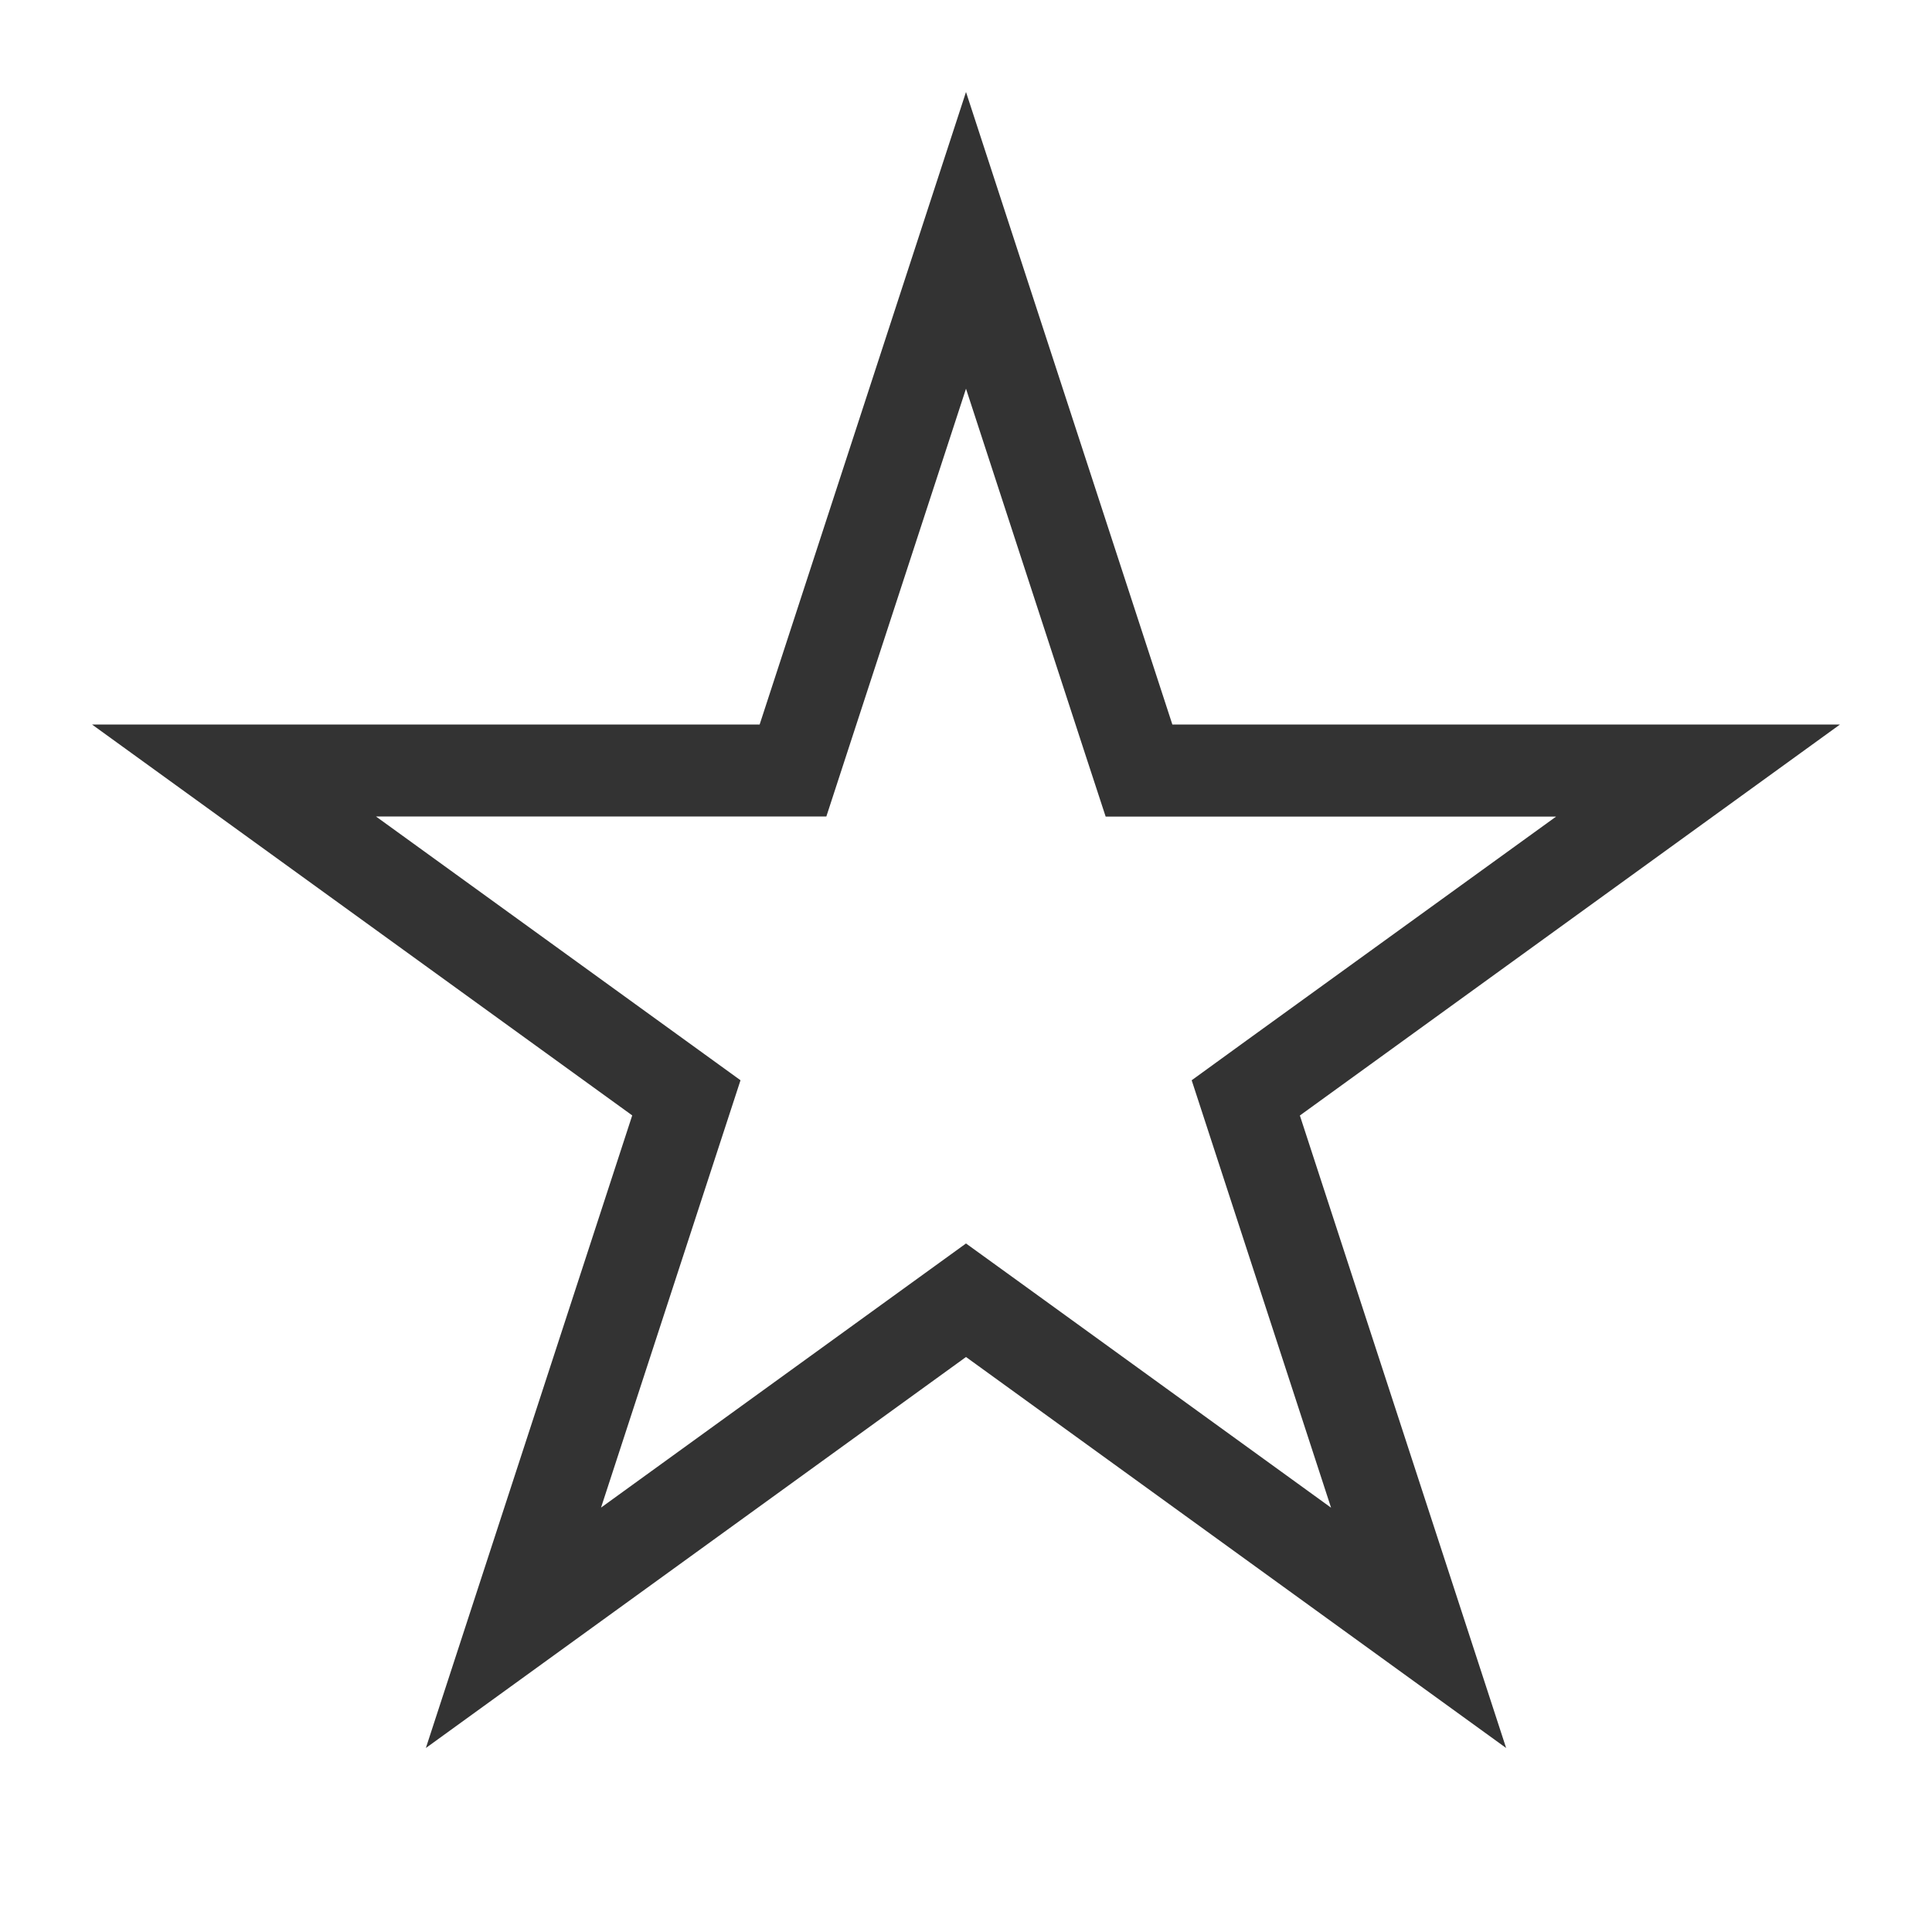 <?xml version="1.0" encoding="utf-8"?>
<!-- Generator: Adobe Illustrator 16.0.3, SVG Export Plug-In . SVG Version: 6.00 Build 0)  -->
<!DOCTYPE svg PUBLIC "-//W3C//DTD SVG 1.1//EN" "http://www.w3.org/Graphics/SVG/1.1/DTD/svg11.dtd">
<svg version="1.1" id="レイヤー_1" xmlns="http://www.w3.org/2000/svg" xmlns:xlink="http://www.w3.org/1999/xlink" x="0px"
	 y="0px" width="21px" height="21px" viewBox="0 0 21 21" enable-background="new 0 0 21 21" xml:space="preserve">
<g id="レイヤー_2" display="none">
	<rect display="inline" width="21" height="21"/>
</g>
<g id="レイヤー_1_1_" display="none">
	<rect x="10" y="5" display="inline" fill="#FFFFFF" width="1" height="7"/>
	<rect x="6" y="11" display="inline" fill="#FFFFFF" width="5" height="1"/>
	<g display="inline">
		<path fill="#FFFFFF" d="M10.5,2c4.688,0,8.5,3.813,8.5,8.5c0,4.688-3.813,8.5-8.5,8.5C5.813,19,2,15.188,2,10.5
			C2,5.813,5.813,2,10.5,2 M10.5,1C5.253,1,1,5.253,1,10.5S5.253,20,10.5,20s9.5-4.253,9.5-9.5S15.747,1,10.5,1L10.5,1z"/>
	</g>
</g>
<g id="レイヤー_1のコピー" display="none">
	<g display="inline">
		<path fill="#FFFFFF" d="M2,2.869l7,4.67v10.592l-7-4.669V2.869 M1,1v12.997L10,20V7.004L1,1L1,1z"/>
	</g>
	<g display="inline">
		<path fill="#FFFFFF" d="M19,2.869v10.593l-7,4.669V7.539L19,2.869 M20,1l-9,6.004V20l9-6.003V1L20,1z"/>
	</g>
</g>
<g id="star_x5F_line">
	<g>
		<path fill="#333333" d="M10.5,4.225l1.292,3.961l0.226,0.69h0.726h4.17l-3.371,2.438l-0.59,0.428l0.226,0.693l1.289,3.953
			l-3.38-2.447L10.5,13.516l-0.586,0.424l-3.381,2.447l1.29-3.953l0.226-0.692l-0.59-0.427L4.087,8.875h4.169h0.726l0.225-0.69
			L10.5,4.225 M10.5,1L8.257,7.875H1l5.872,4.249L4.629,19l5.871-4.25L16.371,19l-2.242-6.875L20,7.875h-7.257L10.5,1L10.5,1z"/>
	</g>
</g>
<g id="star" display="none">
	<g display="inline">
		<polygon fill="#FFF100" points="10.5,1 12.743,7.875 20,7.875 14.128,12.125 16.371,19 10.5,14.75 4.629,19 6.872,12.125 1,7.875 
			8.257,7.875 		"/>
	</g>
</g>
</svg>
